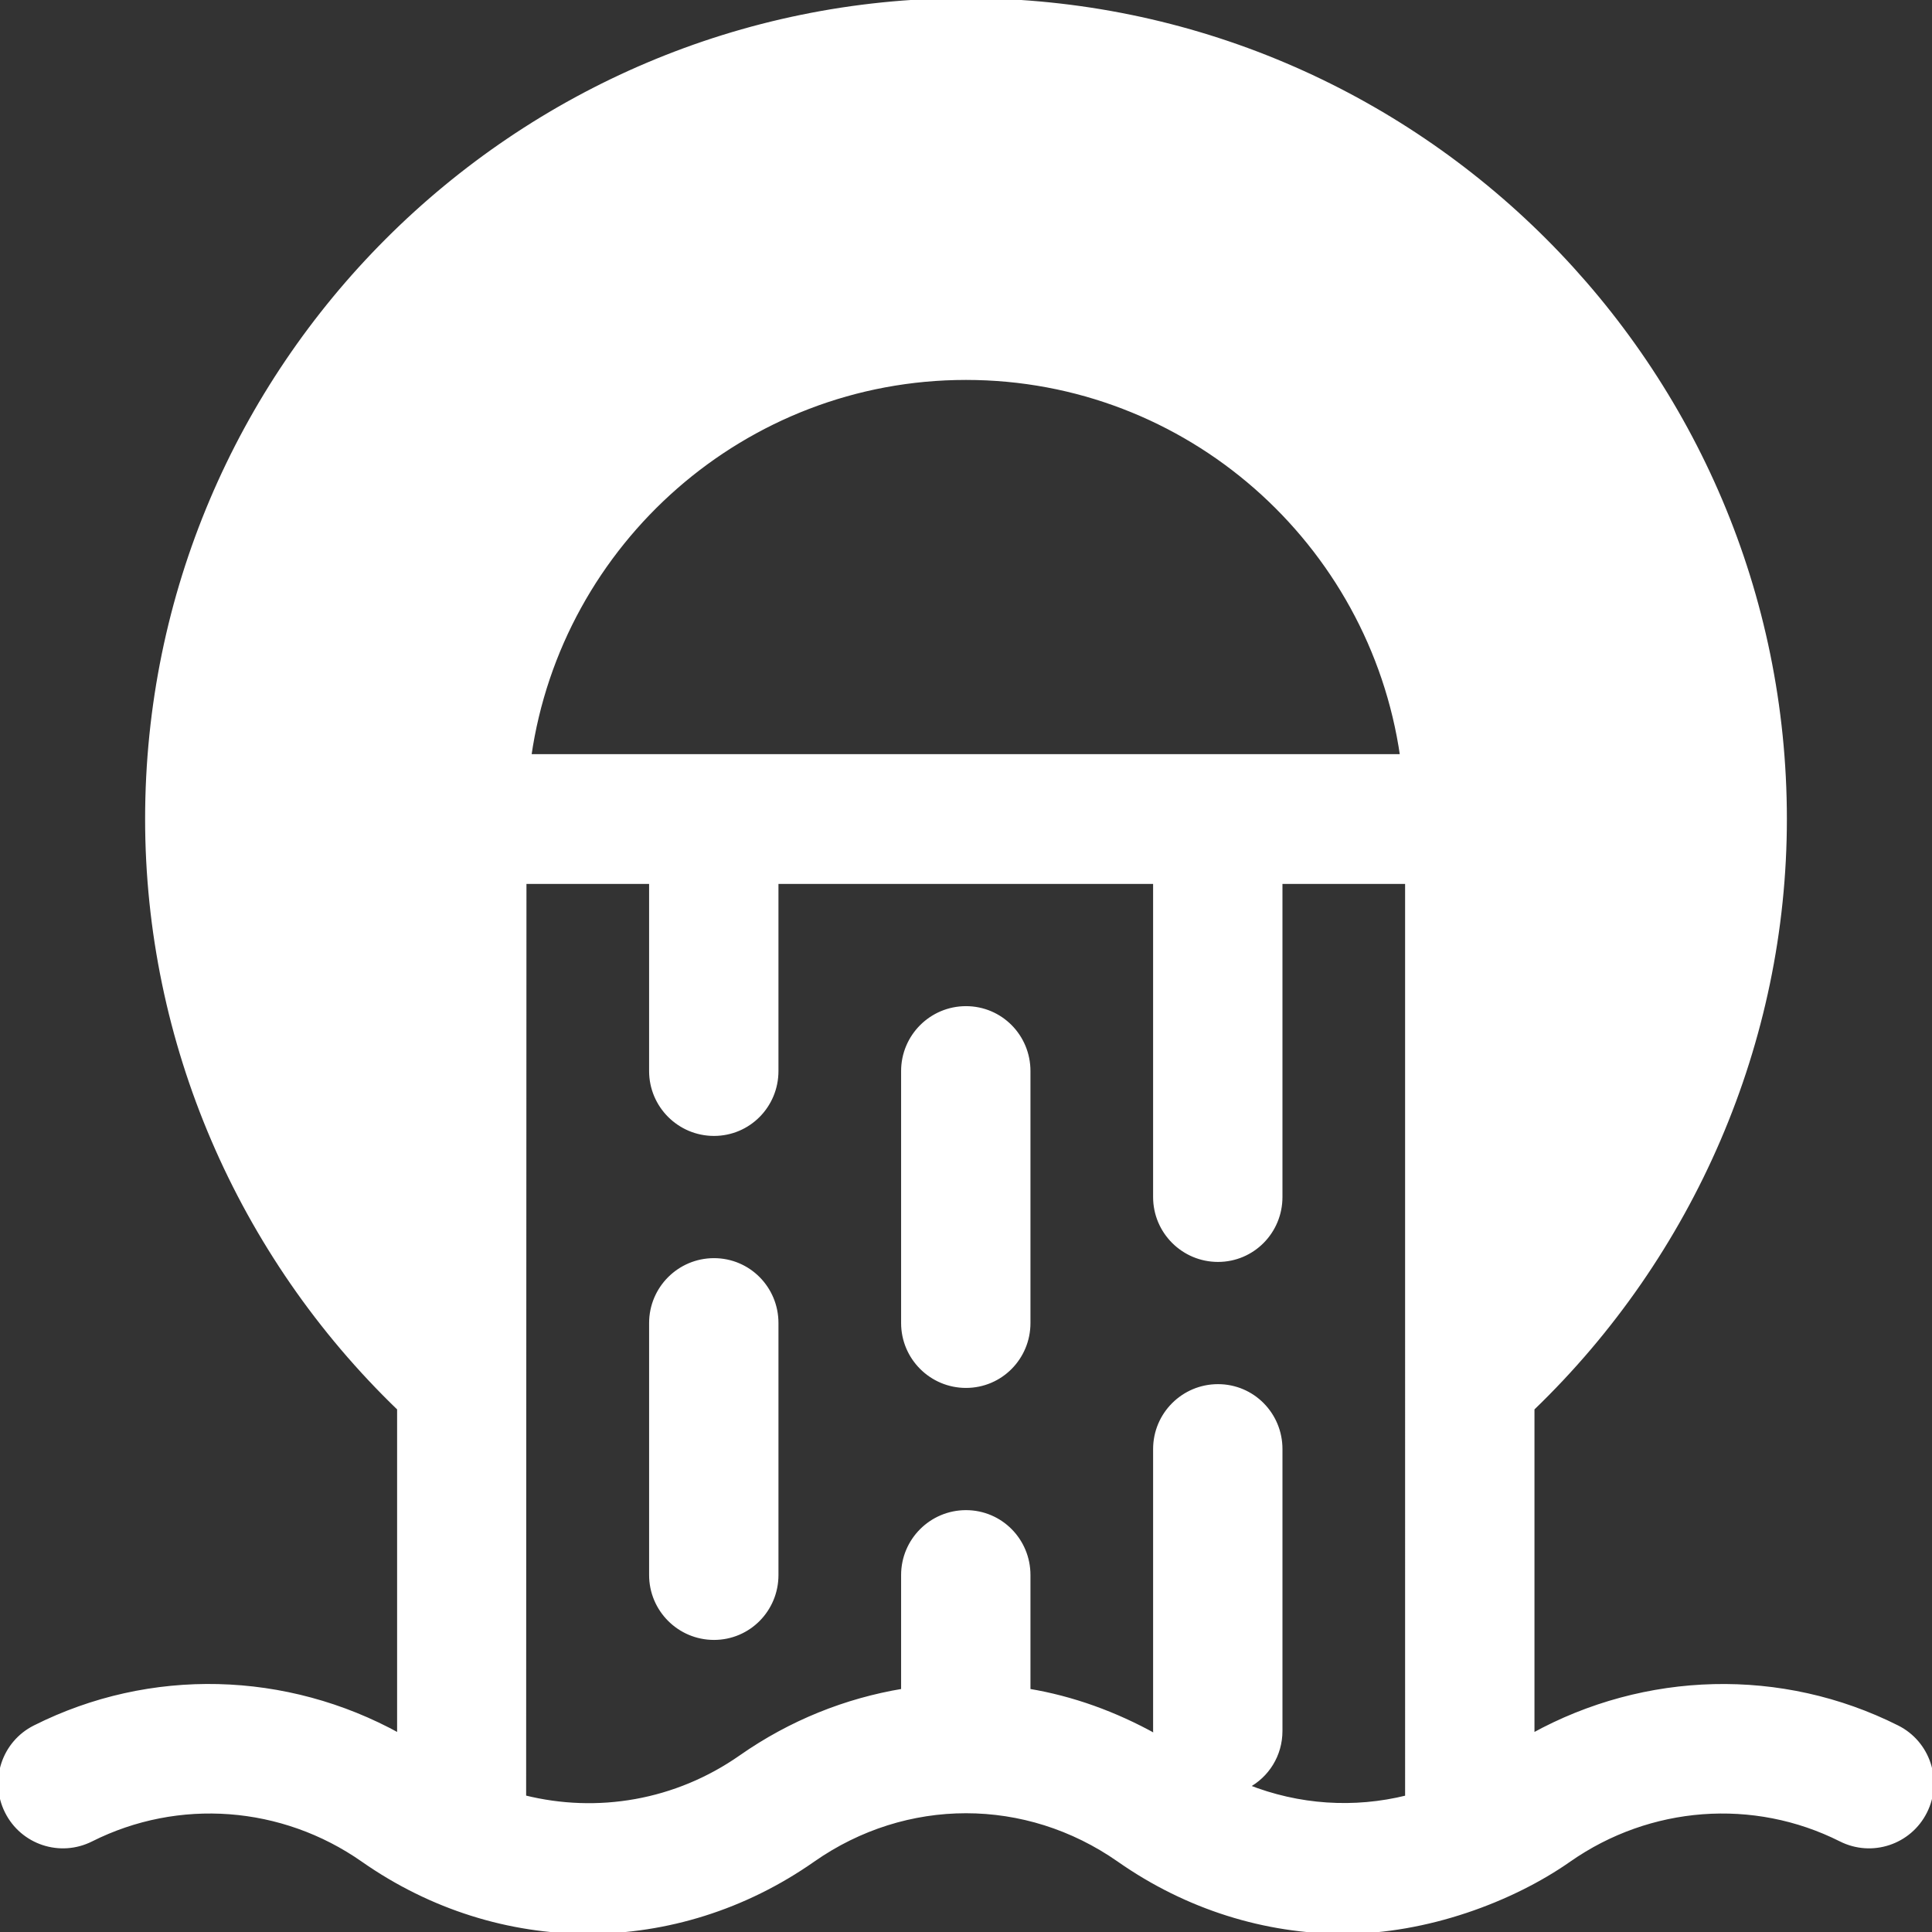 <!DOCTYPE svg PUBLIC "-//W3C//DTD SVG 1.1//EN" "http://www.w3.org/Graphics/SVG/1.1/DTD/svg11.dtd">
<!-- Uploaded to: SVG Repo, www.svgrepo.com, Transformed by: SVG Repo Mixer Tools -->
<svg fill="#ffffff" height="800px" width="800px" version="1.1" id="Layer_1" xmlns="http://www.w3.org/2000/svg" xmlns:xlink="http://www.w3.org/1999/xlink" viewBox="0 0 512.001 512.001" xml:space="preserve" stroke="#ffffff">
<rect x="0" y="0" width="512.001" height="512.001" fill="#333333" stroke="none"/>
<g id="SVGRepo_bgCarrier" stroke-width="0"/>
<g id="SVGRepo_tracerCarrier" stroke-linecap="round" stroke-linejoin="round"/>
<g id="SVGRepo_iconCarrier"> <g> <g> <path d="M189.217,333.923c-9.217,0-16.696,7.479-16.696,16.696v66.782c0,9.217,7.479,16.696,16.696,16.696 c9.217,0,16.584-7.478,16.584-16.696v-66.782C205.801,341.401,198.434,333.923,189.217,333.923z"/> </g> </g> <g> <g> <path d="M255.999,267.141c-9.217,0-16.696,7.478-16.696,16.696v66.782c0,9.217,7.479,16.696,16.696,16.696 c9.217,0,16.584-7.479,16.584-16.696v-66.782C272.584,274.618,265.217,267.141,255.999,267.141z"/> </g> </g> <g> <g> <path d="M502.805,457.717c-30.709-15.428-66.823-14.354-96.654,2.101v-86.522c42.402-40.826,66.891-97.209,66.891-156.242 c0-119.674-97.369-217.043-217.043-217.043S38.957,97.38,38.957,217.054c0,59.033,24.378,115.415,66.782,156.242v86.516 c-29.818-16.454-65.823-17.544-96.543-2.096c-8.239,4.13-11.554,14.173-7.413,22.413c4.13,8.239,14.152,11.576,22.413,7.413 c23.065-11.587,50.63-9.532,71.967,5.403c36.239,25.392,83.086,25.392,119.326,0c24.598-17.218,56.402-17.229,81.021,0 c18.119,12.695,38.891,19.043,59.663,19.043c21.859,0,44.451-8.383,59.652-19.033c21.348-14.946,48.946-16.999,71.978-5.413 c8.261,4.163,18.283,0.826,22.413-7.413C514.359,471.891,511.043,461.847,502.805,457.717z M255.999,100.185 c58.763,0,107.39,43.63,115.535,100.173c-87.868,0-142.421,0-231.219,0C148.445,143.793,197.228,100.185,255.999,100.185z M372.868,476.277c-14.022,3.48-28.695,2.522-42.312-2.871c5.282-2.805,8.81-8.295,8.81-14.69V384.01 c0-9.217-7.367-16.696-16.584-16.696c-9.217,0-16.696,7.478-16.696,16.696v74.706c0,0.439,0.095,0.85,0.13,1.281 c-10.661-5.939-22.048-10.049-33.633-11.969v-30.628c0-9.217-7.367-16.696-16.584-16.696s-16.696,7.479-16.696,16.696v30.628 c-15.044,2.494-29.72,8.294-42.968,17.568c-17.225,12.061-38.054,15.484-57.402,10.655c0.013-0.284,0.085-242.502,0.085-242.502 c18.936,0,14.607,0,33.502,0v50.087c0,9.217,7.479,16.696,16.696,16.696c9.217,0,16.584-7.479,16.584-16.696V233.75h100.285 v83.478c0,9.217,7.479,16.696,16.696,16.696c9.217,0,16.584-7.479,16.584-16.696V233.75h33.502V476.277z"/> </g> </g> </g>
</svg>
